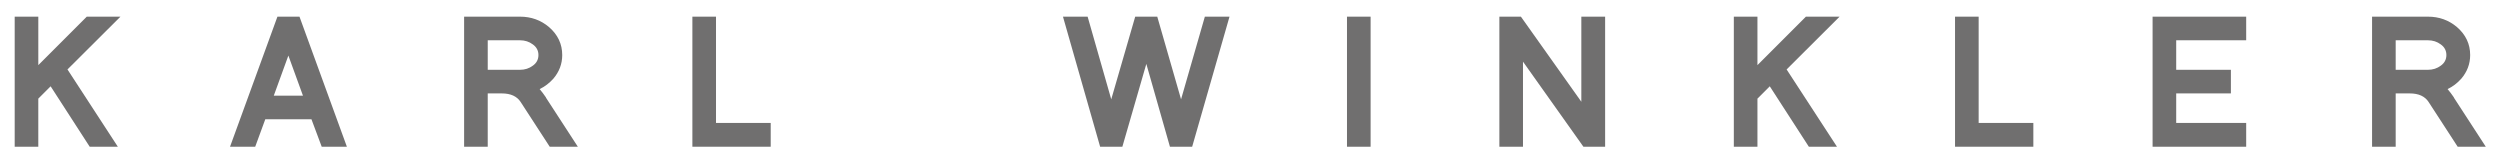 <?xml version="1.0" encoding="utf-8"?>
<!-- Generator: Adobe Illustrator 27.3.1, SVG Export Plug-In . SVG Version: 6.00 Build 0)  -->
<svg version="1.1" id="Ebene_1" xmlns="http://www.w3.org/2000/svg" xmlns:xlink="http://www.w3.org/1999/xlink" x="0px" y="0px"
	 viewBox="0 0 321 21" style="enable-background:new 0 0 321 21;" xml:space="preserve">
<style type="text/css">
	.st0{fill:#706F6F;}
</style>
<g>
	<path class="st0" d="M11.518,18.84l-5.017-7.759l-1.583,1.583v6.176H1.886V2.139h3.033v6.221l6.221-6.221h4.326
		L8.664,8.917l6.466,9.922H11.518z"/>
	<path class="st0" d="M41.308,18.84l-1.316-3.523h-5.931l-1.293,3.523h-3.233l6.087-16.701h2.832l6.087,16.701H41.308z
		 M35.154,12.284h3.746L37.027,7.134L35.154,12.284z"/>
	<path class="st0" d="M70.585,18.84l-3.724-5.731c-0.476-0.743-1.286-1.115-2.43-1.115h-1.806v6.845H59.592V2.139
		h7.18c1.427,0,2.668,0.446,3.724,1.338C71.625,4.458,72.19,5.655,72.19,7.067c0,1.13-0.379,2.14-1.137,3.033
		c-0.521,0.58-1.108,1.026-1.762,1.338c0.134,0.148,0.268,0.316,0.401,0.501c0.134,0.186,0.275,0.383,0.423,0.591
		h-0.022l4.103,6.31H70.585z M68.422,5.707c-0.476-0.357-1.026-0.535-1.65-0.535h-4.147v3.791h4.147
		c0.624,0,1.174-0.178,1.65-0.535c0.476-0.341,0.713-0.795,0.713-1.36S68.897,6.049,68.422,5.707z"/>
	<path class="st0" d="M88.902,18.84V2.139h3.033v13.646h7.024v3.054H88.902z"/>
	<path class="st0" d="M153.074,18.84h-2.854L147.188,8.204l-3.077,10.636h-2.854l-4.772-16.701h3.166l3.033,10.614
		l3.077-10.614h2.832l3.055,10.614l3.055-10.614h3.166L153.074,18.84z"/>
	<path class="st0" d="M172.953,18.84V2.139h3.033v16.701H172.953z"/>
	<path class="st0" d="M203.311,18.84l-7.759-10.925v10.925h-3.033V2.139h2.765l7.759,10.926V2.139h3.055v16.701
		H203.311z"/>
	<path class="st0" d="M232.256,18.84l-5.017-7.759l-1.583,1.583v6.176h-3.033V2.139h3.033v6.221l6.221-6.221h4.326
		l-6.801,6.778l6.466,9.922H232.256z"/>
	<path class="st0" d="M251.026,18.84V2.139h3.033v13.646h7.023v3.054H251.026z"/>
	<path class="st0" d="M276.392,18.84V2.139h12.018v3.033h-8.986v3.791h7.023v3.033h-7.023v3.791h8.986v3.054H276.392z"
		/>
	<path class="st0" d="M315.566,18.84l-3.724-5.731c-0.476-0.743-1.286-1.115-2.43-1.115h-1.806v6.845h-3.033V2.139
		h7.179c1.427,0,2.668,0.446,3.724,1.338c1.129,0.981,1.694,2.178,1.694,3.59c0,1.13-0.379,2.14-1.137,3.033
		c-0.52,0.58-1.107,1.026-1.761,1.338c0.133,0.148,0.268,0.316,0.401,0.501c0.134,0.186,0.275,0.383,0.424,0.591
		h-0.022l4.102,6.31H315.566z M313.403,5.707c-0.476-0.357-1.026-0.535-1.65-0.535h-4.147v3.791h4.147
		c0.625,0,1.174-0.178,1.65-0.535c0.476-0.341,0.713-0.795,0.713-1.36S313.879,6.049,313.403,5.707z"/>
</g>
</svg>
